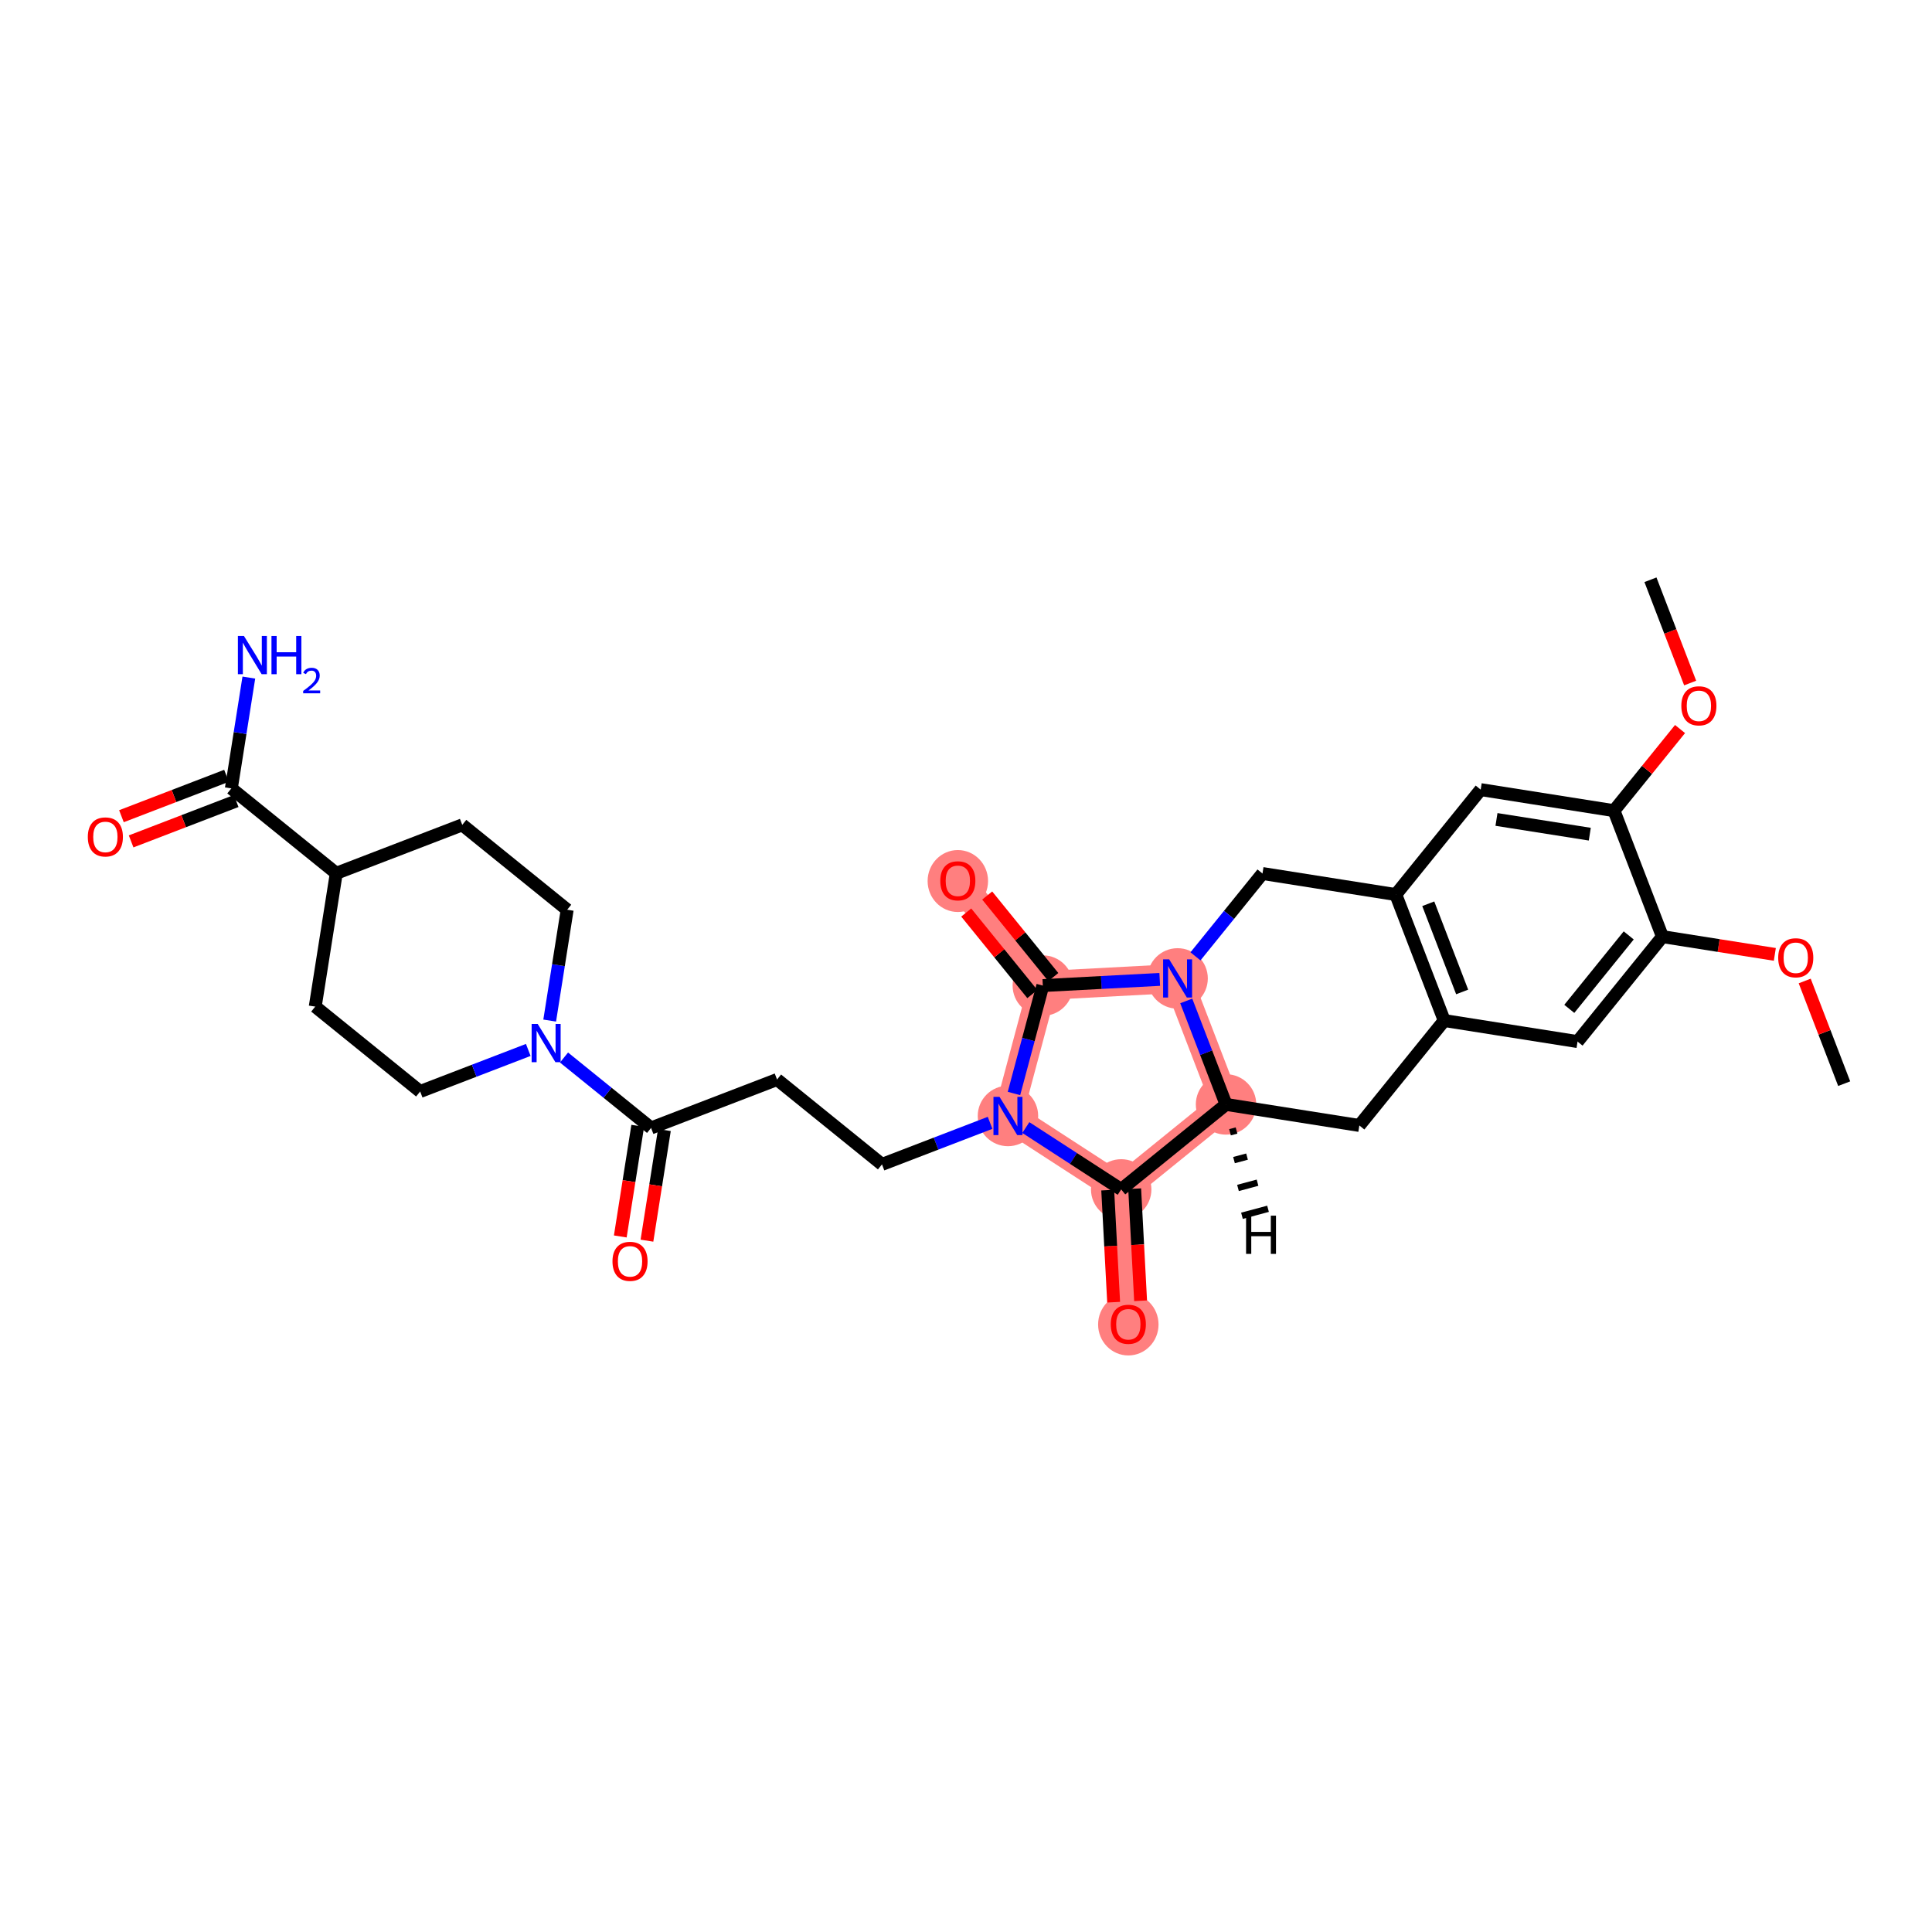 <?xml version='1.0' encoding='iso-8859-1'?>
<svg version='1.1' baseProfile='full'
              xmlns='http://www.w3.org/2000/svg'
                      xmlns:rdkit='http://www.rdkit.org/xml'
                      xmlns:xlink='http://www.w3.org/1999/xlink'
                  xml:space='preserve'
width='300px' height='300px' viewBox='0 0 300 300'>
<!-- END OF HEADER -->
<rect style='opacity:1.0;fill:#FFFFFF;stroke:none' width='300' height='300' x='0' y='0'> </rect>
<rect style='opacity:1.0;fill:#FFFFFF;stroke:none' width='300' height='300' x='0' y='0'> </rect>
<path d='M 182.857,151.932 L 161.929,153.04' style='fill:none;fill-rule:evenodd;stroke:#FF7F7F;stroke-width:4.5px;stroke-linecap:butt;stroke-linejoin:miter;stroke-opacity:1' />
<path d='M 182.857,151.932 L 190.378,171.494' style='fill:none;fill-rule:evenodd;stroke:#FF7F7F;stroke-width:4.5px;stroke-linecap:butt;stroke-linejoin:miter;stroke-opacity:1' />
<path d='M 161.929,153.04 L 148.732,136.76' style='fill:none;fill-rule:evenodd;stroke:#FF7F7F;stroke-width:4.5px;stroke-linecap:butt;stroke-linejoin:miter;stroke-opacity:1' />
<path d='M 161.929,153.04 L 156.515,173.286' style='fill:none;fill-rule:evenodd;stroke:#FF7F7F;stroke-width:4.5px;stroke-linecap:butt;stroke-linejoin:miter;stroke-opacity:1' />
<path d='M 156.515,173.286 L 174.098,184.691' style='fill:none;fill-rule:evenodd;stroke:#FF7F7F;stroke-width:4.5px;stroke-linecap:butt;stroke-linejoin:miter;stroke-opacity:1' />
<path d='M 174.098,184.691 L 175.205,205.62' style='fill:none;fill-rule:evenodd;stroke:#FF7F7F;stroke-width:4.5px;stroke-linecap:butt;stroke-linejoin:miter;stroke-opacity:1' />
<path d='M 174.098,184.691 L 190.378,171.494' style='fill:none;fill-rule:evenodd;stroke:#FF7F7F;stroke-width:4.5px;stroke-linecap:butt;stroke-linejoin:miter;stroke-opacity:1' />
<ellipse cx='182.857' cy='151.932' rx='4.192' ry='4.197'  style='fill:#FF7F7F;fill-rule:evenodd;stroke:#FF7F7F;stroke-width:1.0px;stroke-linecap:butt;stroke-linejoin:miter;stroke-opacity:1' />
<ellipse cx='161.929' cy='153.04' rx='4.192' ry='4.192'  style='fill:#FF7F7F;fill-rule:evenodd;stroke:#FF7F7F;stroke-width:1.0px;stroke-linecap:butt;stroke-linejoin:miter;stroke-opacity:1' />
<ellipse cx='148.732' cy='136.806' rx='4.192' ry='4.309'  style='fill:#FF7F7F;fill-rule:evenodd;stroke:#FF7F7F;stroke-width:1.0px;stroke-linecap:butt;stroke-linejoin:miter;stroke-opacity:1' />
<ellipse cx='156.515' cy='173.286' rx='4.192' ry='4.197'  style='fill:#FF7F7F;fill-rule:evenodd;stroke:#FF7F7F;stroke-width:1.0px;stroke-linecap:butt;stroke-linejoin:miter;stroke-opacity:1' />
<ellipse cx='174.098' cy='184.691' rx='4.192' ry='4.192'  style='fill:#FF7F7F;fill-rule:evenodd;stroke:#FF7F7F;stroke-width:1.0px;stroke-linecap:butt;stroke-linejoin:miter;stroke-opacity:1' />
<ellipse cx='175.205' cy='205.666' rx='4.192' ry='4.309'  style='fill:#FF7F7F;fill-rule:evenodd;stroke:#FF7F7F;stroke-width:1.0px;stroke-linecap:butt;stroke-linejoin:miter;stroke-opacity:1' />
<ellipse cx='190.378' cy='171.494' rx='4.192' ry='4.192'  style='fill:#FF7F7F;fill-rule:evenodd;stroke:#FF7F7F;stroke-width:1.0px;stroke-linecap:butt;stroke-linejoin:miter;stroke-opacity:1' />
<path class='bond-0 atom-0 atom-1' d='M 286.364,168.272 L 283.299,160.299' style='fill:none;fill-rule:evenodd;stroke:#000000;stroke-width:2.0px;stroke-linecap:butt;stroke-linejoin:miter;stroke-opacity:1' />
<path class='bond-0 atom-0 atom-1' d='M 283.299,160.299 L 280.234,152.327' style='fill:none;fill-rule:evenodd;stroke:#FF0000;stroke-width:2.0px;stroke-linecap:butt;stroke-linejoin:miter;stroke-opacity:1' />
<path class='bond-1 atom-1 atom-2' d='M 275.595,148.197 L 266.868,146.82' style='fill:none;fill-rule:evenodd;stroke:#FF0000;stroke-width:2.0px;stroke-linecap:butt;stroke-linejoin:miter;stroke-opacity:1' />
<path class='bond-1 atom-1 atom-2' d='M 266.868,146.82 L 258.142,145.442' style='fill:none;fill-rule:evenodd;stroke:#000000;stroke-width:2.0px;stroke-linecap:butt;stroke-linejoin:miter;stroke-opacity:1' />
<path class='bond-2 atom-2 atom-3' d='M 258.142,145.442 L 244.961,161.736' style='fill:none;fill-rule:evenodd;stroke:#000000;stroke-width:2.0px;stroke-linecap:butt;stroke-linejoin:miter;stroke-opacity:1' />
<path class='bond-2 atom-2 atom-3' d='M 252.906,145.25 L 243.679,156.656' style='fill:none;fill-rule:evenodd;stroke:#000000;stroke-width:2.0px;stroke-linecap:butt;stroke-linejoin:miter;stroke-opacity:1' />
<path class='bond-31 atom-7 atom-2' d='M 250.621,125.88 L 258.142,145.442' style='fill:none;fill-rule:evenodd;stroke:#000000;stroke-width:2.0px;stroke-linecap:butt;stroke-linejoin:miter;stroke-opacity:1' />
<path class='bond-3 atom-3 atom-4' d='M 244.961,161.736 L 224.26,158.468' style='fill:none;fill-rule:evenodd;stroke:#000000;stroke-width:2.0px;stroke-linecap:butt;stroke-linejoin:miter;stroke-opacity:1' />
<path class='bond-4 atom-4 atom-5' d='M 224.26,158.468 L 216.739,138.906' style='fill:none;fill-rule:evenodd;stroke:#000000;stroke-width:2.0px;stroke-linecap:butt;stroke-linejoin:miter;stroke-opacity:1' />
<path class='bond-4 atom-4 atom-5' d='M 227.044,154.03 L 221.78,140.336' style='fill:none;fill-rule:evenodd;stroke:#000000;stroke-width:2.0px;stroke-linecap:butt;stroke-linejoin:miter;stroke-opacity:1' />
<path class='bond-33 atom-31 atom-4' d='M 211.079,174.762 L 224.26,158.468' style='fill:none;fill-rule:evenodd;stroke:#000000;stroke-width:2.0px;stroke-linecap:butt;stroke-linejoin:miter;stroke-opacity:1' />
<path class='bond-5 atom-5 atom-6' d='M 216.739,138.906 L 229.92,122.612' style='fill:none;fill-rule:evenodd;stroke:#000000;stroke-width:2.0px;stroke-linecap:butt;stroke-linejoin:miter;stroke-opacity:1' />
<path class='bond-9 atom-5 atom-10' d='M 216.739,138.906 L 196.038,135.638' style='fill:none;fill-rule:evenodd;stroke:#000000;stroke-width:2.0px;stroke-linecap:butt;stroke-linejoin:miter;stroke-opacity:1' />
<path class='bond-6 atom-6 atom-7' d='M 229.92,122.612 L 250.621,125.88' style='fill:none;fill-rule:evenodd;stroke:#000000;stroke-width:2.0px;stroke-linecap:butt;stroke-linejoin:miter;stroke-opacity:1' />
<path class='bond-6 atom-6 atom-7' d='M 232.372,127.243 L 246.862,129.53' style='fill:none;fill-rule:evenodd;stroke:#000000;stroke-width:2.0px;stroke-linecap:butt;stroke-linejoin:miter;stroke-opacity:1' />
<path class='bond-7 atom-7 atom-8' d='M 250.621,125.88 L 255.749,119.542' style='fill:none;fill-rule:evenodd;stroke:#000000;stroke-width:2.0px;stroke-linecap:butt;stroke-linejoin:miter;stroke-opacity:1' />
<path class='bond-7 atom-7 atom-8' d='M 255.749,119.542 L 260.876,113.204' style='fill:none;fill-rule:evenodd;stroke:#FF0000;stroke-width:2.0px;stroke-linecap:butt;stroke-linejoin:miter;stroke-opacity:1' />
<path class='bond-8 atom-8 atom-9' d='M 262.447,106.061 L 259.364,98.043' style='fill:none;fill-rule:evenodd;stroke:#FF0000;stroke-width:2.0px;stroke-linecap:butt;stroke-linejoin:miter;stroke-opacity:1' />
<path class='bond-8 atom-8 atom-9' d='M 259.364,98.043 L 256.281,90.025' style='fill:none;fill-rule:evenodd;stroke:#000000;stroke-width:2.0px;stroke-linecap:butt;stroke-linejoin:miter;stroke-opacity:1' />
<path class='bond-10 atom-10 atom-11' d='M 196.038,135.638 L 190.835,142.07' style='fill:none;fill-rule:evenodd;stroke:#000000;stroke-width:2.0px;stroke-linecap:butt;stroke-linejoin:miter;stroke-opacity:1' />
<path class='bond-10 atom-10 atom-11' d='M 190.835,142.07 L 185.632,148.502' style='fill:none;fill-rule:evenodd;stroke:#0000FF;stroke-width:2.0px;stroke-linecap:butt;stroke-linejoin:miter;stroke-opacity:1' />
<path class='bond-11 atom-11 atom-12' d='M 180.083,152.079 L 171.006,152.56' style='fill:none;fill-rule:evenodd;stroke:#0000FF;stroke-width:2.0px;stroke-linecap:butt;stroke-linejoin:miter;stroke-opacity:1' />
<path class='bond-11 atom-11 atom-12' d='M 171.006,152.56 L 161.929,153.04' style='fill:none;fill-rule:evenodd;stroke:#000000;stroke-width:2.0px;stroke-linecap:butt;stroke-linejoin:miter;stroke-opacity:1' />
<path class='bond-32 atom-30 atom-11' d='M 190.378,171.494 L 187.289,163.459' style='fill:none;fill-rule:evenodd;stroke:#000000;stroke-width:2.0px;stroke-linecap:butt;stroke-linejoin:miter;stroke-opacity:1' />
<path class='bond-32 atom-30 atom-11' d='M 187.289,163.459 L 184.2,155.424' style='fill:none;fill-rule:evenodd;stroke:#0000FF;stroke-width:2.0px;stroke-linecap:butt;stroke-linejoin:miter;stroke-opacity:1' />
<path class='bond-12 atom-12 atom-13' d='M 163.557,151.72 L 158.425,145.389' style='fill:none;fill-rule:evenodd;stroke:#000000;stroke-width:2.0px;stroke-linecap:butt;stroke-linejoin:miter;stroke-opacity:1' />
<path class='bond-12 atom-12 atom-13' d='M 158.425,145.389 L 153.292,139.057' style='fill:none;fill-rule:evenodd;stroke:#FF0000;stroke-width:2.0px;stroke-linecap:butt;stroke-linejoin:miter;stroke-opacity:1' />
<path class='bond-12 atom-12 atom-13' d='M 160.301,154.36 L 155.169,148.028' style='fill:none;fill-rule:evenodd;stroke:#000000;stroke-width:2.0px;stroke-linecap:butt;stroke-linejoin:miter;stroke-opacity:1' />
<path class='bond-12 atom-12 atom-13' d='M 155.169,148.028 L 150.036,141.697' style='fill:none;fill-rule:evenodd;stroke:#FF0000;stroke-width:2.0px;stroke-linecap:butt;stroke-linejoin:miter;stroke-opacity:1' />
<path class='bond-13 atom-12 atom-14' d='M 161.929,153.04 L 159.689,161.417' style='fill:none;fill-rule:evenodd;stroke:#000000;stroke-width:2.0px;stroke-linecap:butt;stroke-linejoin:miter;stroke-opacity:1' />
<path class='bond-13 atom-12 atom-14' d='M 159.689,161.417 L 157.449,169.795' style='fill:none;fill-rule:evenodd;stroke:#0000FF;stroke-width:2.0px;stroke-linecap:butt;stroke-linejoin:miter;stroke-opacity:1' />
<path class='bond-14 atom-14 atom-15' d='M 153.741,174.353 L 145.347,177.58' style='fill:none;fill-rule:evenodd;stroke:#0000FF;stroke-width:2.0px;stroke-linecap:butt;stroke-linejoin:miter;stroke-opacity:1' />
<path class='bond-14 atom-14 atom-15' d='M 145.347,177.58 L 136.954,180.807' style='fill:none;fill-rule:evenodd;stroke:#000000;stroke-width:2.0px;stroke-linecap:butt;stroke-linejoin:miter;stroke-opacity:1' />
<path class='bond-27 atom-14 atom-28' d='M 159.29,175.086 L 166.694,179.889' style='fill:none;fill-rule:evenodd;stroke:#0000FF;stroke-width:2.0px;stroke-linecap:butt;stroke-linejoin:miter;stroke-opacity:1' />
<path class='bond-27 atom-14 atom-28' d='M 166.694,179.889 L 174.098,184.691' style='fill:none;fill-rule:evenodd;stroke:#000000;stroke-width:2.0px;stroke-linecap:butt;stroke-linejoin:miter;stroke-opacity:1' />
<path class='bond-15 atom-15 atom-16' d='M 136.954,180.807 L 120.66,167.626' style='fill:none;fill-rule:evenodd;stroke:#000000;stroke-width:2.0px;stroke-linecap:butt;stroke-linejoin:miter;stroke-opacity:1' />
<path class='bond-16 atom-16 atom-17' d='M 120.66,167.626 L 101.098,175.147' style='fill:none;fill-rule:evenodd;stroke:#000000;stroke-width:2.0px;stroke-linecap:butt;stroke-linejoin:miter;stroke-opacity:1' />
<path class='bond-17 atom-17 atom-18' d='M 99.028,174.82 L 97.672,183.408' style='fill:none;fill-rule:evenodd;stroke:#000000;stroke-width:2.0px;stroke-linecap:butt;stroke-linejoin:miter;stroke-opacity:1' />
<path class='bond-17 atom-17 atom-18' d='M 97.672,183.408 L 96.317,191.996' style='fill:none;fill-rule:evenodd;stroke:#FF0000;stroke-width:2.0px;stroke-linecap:butt;stroke-linejoin:miter;stroke-opacity:1' />
<path class='bond-17 atom-17 atom-18' d='M 103.168,175.473 L 101.812,184.062' style='fill:none;fill-rule:evenodd;stroke:#000000;stroke-width:2.0px;stroke-linecap:butt;stroke-linejoin:miter;stroke-opacity:1' />
<path class='bond-17 atom-17 atom-18' d='M 101.812,184.062 L 100.457,192.65' style='fill:none;fill-rule:evenodd;stroke:#FF0000;stroke-width:2.0px;stroke-linecap:butt;stroke-linejoin:miter;stroke-opacity:1' />
<path class='bond-18 atom-17 atom-19' d='M 101.098,175.147 L 94.338,169.679' style='fill:none;fill-rule:evenodd;stroke:#000000;stroke-width:2.0px;stroke-linecap:butt;stroke-linejoin:miter;stroke-opacity:1' />
<path class='bond-18 atom-17 atom-19' d='M 94.338,169.679 L 87.579,164.211' style='fill:none;fill-rule:evenodd;stroke:#0000FF;stroke-width:2.0px;stroke-linecap:butt;stroke-linejoin:miter;stroke-opacity:1' />
<path class='bond-19 atom-19 atom-20' d='M 85.355,158.474 L 86.714,149.87' style='fill:none;fill-rule:evenodd;stroke:#0000FF;stroke-width:2.0px;stroke-linecap:butt;stroke-linejoin:miter;stroke-opacity:1' />
<path class='bond-19 atom-19 atom-20' d='M 86.714,149.87 L 88.072,141.265' style='fill:none;fill-rule:evenodd;stroke:#000000;stroke-width:2.0px;stroke-linecap:butt;stroke-linejoin:miter;stroke-opacity:1' />
<path class='bond-34 atom-27 atom-19' d='M 65.243,169.487 L 73.636,166.26' style='fill:none;fill-rule:evenodd;stroke:#000000;stroke-width:2.0px;stroke-linecap:butt;stroke-linejoin:miter;stroke-opacity:1' />
<path class='bond-34 atom-27 atom-19' d='M 73.636,166.26 L 82.029,163.033' style='fill:none;fill-rule:evenodd;stroke:#0000FF;stroke-width:2.0px;stroke-linecap:butt;stroke-linejoin:miter;stroke-opacity:1' />
<path class='bond-20 atom-20 atom-21' d='M 88.072,141.265 L 71.778,128.084' style='fill:none;fill-rule:evenodd;stroke:#000000;stroke-width:2.0px;stroke-linecap:butt;stroke-linejoin:miter;stroke-opacity:1' />
<path class='bond-21 atom-21 atom-22' d='M 71.778,128.084 L 52.216,135.605' style='fill:none;fill-rule:evenodd;stroke:#000000;stroke-width:2.0px;stroke-linecap:butt;stroke-linejoin:miter;stroke-opacity:1' />
<path class='bond-22 atom-22 atom-23' d='M 52.216,135.605 L 35.923,122.424' style='fill:none;fill-rule:evenodd;stroke:#000000;stroke-width:2.0px;stroke-linecap:butt;stroke-linejoin:miter;stroke-opacity:1' />
<path class='bond-25 atom-22 atom-26' d='M 52.216,135.605 L 48.949,156.306' style='fill:none;fill-rule:evenodd;stroke:#000000;stroke-width:2.0px;stroke-linecap:butt;stroke-linejoin:miter;stroke-opacity:1' />
<path class='bond-23 atom-23 atom-24' d='M 35.923,122.424 L 37.281,113.819' style='fill:none;fill-rule:evenodd;stroke:#000000;stroke-width:2.0px;stroke-linecap:butt;stroke-linejoin:miter;stroke-opacity:1' />
<path class='bond-23 atom-23 atom-24' d='M 37.281,113.819 L 38.639,105.214' style='fill:none;fill-rule:evenodd;stroke:#0000FF;stroke-width:2.0px;stroke-linecap:butt;stroke-linejoin:miter;stroke-opacity:1' />
<path class='bond-24 atom-23 atom-25' d='M 35.17,120.468 L 27.014,123.604' style='fill:none;fill-rule:evenodd;stroke:#000000;stroke-width:2.0px;stroke-linecap:butt;stroke-linejoin:miter;stroke-opacity:1' />
<path class='bond-24 atom-23 atom-25' d='M 27.014,123.604 L 18.857,126.74' style='fill:none;fill-rule:evenodd;stroke:#FF0000;stroke-width:2.0px;stroke-linecap:butt;stroke-linejoin:miter;stroke-opacity:1' />
<path class='bond-24 atom-23 atom-25' d='M 36.675,124.38 L 28.518,127.516' style='fill:none;fill-rule:evenodd;stroke:#000000;stroke-width:2.0px;stroke-linecap:butt;stroke-linejoin:miter;stroke-opacity:1' />
<path class='bond-24 atom-23 atom-25' d='M 28.518,127.516 L 20.361,130.652' style='fill:none;fill-rule:evenodd;stroke:#FF0000;stroke-width:2.0px;stroke-linecap:butt;stroke-linejoin:miter;stroke-opacity:1' />
<path class='bond-26 atom-26 atom-27' d='M 48.949,156.306 L 65.243,169.487' style='fill:none;fill-rule:evenodd;stroke:#000000;stroke-width:2.0px;stroke-linecap:butt;stroke-linejoin:miter;stroke-opacity:1' />
<path class='bond-28 atom-28 atom-29' d='M 172.005,184.802 L 172.465,193.504' style='fill:none;fill-rule:evenodd;stroke:#000000;stroke-width:2.0px;stroke-linecap:butt;stroke-linejoin:miter;stroke-opacity:1' />
<path class='bond-28 atom-28 atom-29' d='M 172.465,193.504 L 172.926,202.205' style='fill:none;fill-rule:evenodd;stroke:#FF0000;stroke-width:2.0px;stroke-linecap:butt;stroke-linejoin:miter;stroke-opacity:1' />
<path class='bond-28 atom-28 atom-29' d='M 176.191,184.581 L 176.651,193.282' style='fill:none;fill-rule:evenodd;stroke:#000000;stroke-width:2.0px;stroke-linecap:butt;stroke-linejoin:miter;stroke-opacity:1' />
<path class='bond-28 atom-28 atom-29' d='M 176.651,193.282 L 177.112,201.984' style='fill:none;fill-rule:evenodd;stroke:#FF0000;stroke-width:2.0px;stroke-linecap:butt;stroke-linejoin:miter;stroke-opacity:1' />
<path class='bond-29 atom-28 atom-30' d='M 174.098,184.691 L 190.378,171.494' style='fill:none;fill-rule:evenodd;stroke:#000000;stroke-width:2.0px;stroke-linecap:butt;stroke-linejoin:miter;stroke-opacity:1' />
<path class='bond-30 atom-30 atom-31' d='M 190.378,171.494 L 211.079,174.762' style='fill:none;fill-rule:evenodd;stroke:#000000;stroke-width:2.0px;stroke-linecap:butt;stroke-linejoin:miter;stroke-opacity:1' />
<path class='bond-35 atom-30 atom-32' d='M 190.996,175.817 L 192.008,175.545' style='fill:none;fill-rule:evenodd;stroke:#000000;stroke-width:1.0px;stroke-linecap:butt;stroke-linejoin:miter;stroke-opacity:1' />
<path class='bond-35 atom-30 atom-32' d='M 191.615,180.14 L 193.639,179.597' style='fill:none;fill-rule:evenodd;stroke:#000000;stroke-width:1.0px;stroke-linecap:butt;stroke-linejoin:miter;stroke-opacity:1' />
<path class='bond-35 atom-30 atom-32' d='M 192.233,184.464 L 195.269,183.648' style='fill:none;fill-rule:evenodd;stroke:#000000;stroke-width:1.0px;stroke-linecap:butt;stroke-linejoin:miter;stroke-opacity:1' />
<path class='bond-35 atom-30 atom-32' d='M 192.851,188.787 L 196.899,187.7' style='fill:none;fill-rule:evenodd;stroke:#000000;stroke-width:1.0px;stroke-linecap:butt;stroke-linejoin:miter;stroke-opacity:1' />
<path  class='atom-1' d='M 276.119 148.727
Q 276.119 147.302, 276.823 146.505
Q 277.527 145.709, 278.843 145.709
Q 280.159 145.709, 280.863 146.505
Q 281.568 147.302, 281.568 148.727
Q 281.568 150.169, 280.855 150.99
Q 280.142 151.803, 278.843 151.803
Q 277.535 151.803, 276.823 150.99
Q 276.119 150.177, 276.119 148.727
M 278.843 151.133
Q 279.748 151.133, 280.235 150.529
Q 280.729 149.917, 280.729 148.727
Q 280.729 147.561, 280.235 146.975
Q 279.748 146.379, 278.843 146.379
Q 277.938 146.379, 277.443 146.966
Q 276.957 147.553, 276.957 148.727
Q 276.957 149.925, 277.443 150.529
Q 277.938 151.133, 278.843 151.133
' fill='#FF0000'/>
<path  class='atom-8' d='M 261.077 109.603
Q 261.077 108.178, 261.782 107.382
Q 262.486 106.585, 263.802 106.585
Q 265.118 106.585, 265.822 107.382
Q 266.526 108.178, 266.526 109.603
Q 266.526 111.045, 265.814 111.867
Q 265.101 112.68, 263.802 112.68
Q 262.494 112.68, 261.782 111.867
Q 261.077 111.053, 261.077 109.603
M 263.802 112.009
Q 264.707 112.009, 265.193 111.406
Q 265.688 110.794, 265.688 109.603
Q 265.688 108.438, 265.193 107.851
Q 264.707 107.256, 263.802 107.256
Q 262.897 107.256, 262.402 107.843
Q 261.916 108.43, 261.916 109.603
Q 261.916 110.802, 262.402 111.406
Q 262.897 112.009, 263.802 112.009
' fill='#FF0000'/>
<path  class='atom-11' d='M 181.546 148.965
L 183.49 152.108
Q 183.683 152.419, 183.993 152.98
Q 184.304 153.542, 184.32 153.575
L 184.32 148.965
L 185.108 148.965
L 185.108 154.9
L 184.295 154.9
L 182.208 151.463
Q 181.965 151.061, 181.705 150.599
Q 181.453 150.138, 181.378 149.996
L 181.378 154.9
L 180.607 154.9
L 180.607 148.965
L 181.546 148.965
' fill='#0000FF'/>
<path  class='atom-13' d='M 146.007 136.776
Q 146.007 135.351, 146.711 134.555
Q 147.416 133.758, 148.732 133.758
Q 150.048 133.758, 150.752 134.555
Q 151.456 135.351, 151.456 136.776
Q 151.456 138.218, 150.744 139.04
Q 150.031 139.853, 148.732 139.853
Q 147.424 139.853, 146.711 139.04
Q 146.007 138.227, 146.007 136.776
M 148.732 139.182
Q 149.637 139.182, 150.123 138.579
Q 150.618 137.967, 150.618 136.776
Q 150.618 135.611, 150.123 135.024
Q 149.637 134.429, 148.732 134.429
Q 147.826 134.429, 147.332 135.016
Q 146.846 135.603, 146.846 136.776
Q 146.846 137.975, 147.332 138.579
Q 147.826 139.182, 148.732 139.182
' fill='#FF0000'/>
<path  class='atom-14' d='M 155.203 170.319
L 157.148 173.462
Q 157.341 173.772, 157.651 174.334
Q 157.961 174.896, 157.978 174.929
L 157.978 170.319
L 158.766 170.319
L 158.766 176.254
L 157.953 176.254
L 155.866 172.817
Q 155.623 172.414, 155.363 171.953
Q 155.111 171.492, 155.036 171.35
L 155.036 176.254
L 154.265 176.254
L 154.265 170.319
L 155.203 170.319
' fill='#0000FF'/>
<path  class='atom-18' d='M 95.106 195.865
Q 95.106 194.44, 95.81 193.643
Q 96.514 192.847, 97.83 192.847
Q 99.146 192.847, 99.85 193.643
Q 100.555 194.44, 100.555 195.865
Q 100.555 197.307, 99.842 198.128
Q 99.13 198.941, 97.83 198.941
Q 96.522 198.941, 95.81 198.128
Q 95.106 197.315, 95.106 195.865
M 97.83 198.271
Q 98.736 198.271, 99.222 197.667
Q 99.716 197.055, 99.716 195.865
Q 99.716 194.699, 99.222 194.113
Q 98.736 193.517, 97.83 193.517
Q 96.925 193.517, 96.43 194.104
Q 95.944 194.691, 95.944 195.865
Q 95.944 197.063, 96.43 197.667
Q 96.925 198.271, 97.83 198.271
' fill='#FF0000'/>
<path  class='atom-19' d='M 83.492 158.998
L 85.437 162.142
Q 85.63 162.452, 85.94 163.014
Q 86.25 163.576, 86.267 163.609
L 86.267 158.998
L 87.055 158.998
L 87.055 164.934
L 86.242 164.934
L 84.154 161.497
Q 83.911 161.094, 83.651 160.633
Q 83.4 160.172, 83.325 160.03
L 83.325 164.934
L 82.553 164.934
L 82.553 158.998
L 83.492 158.998
' fill='#0000FF'/>
<path  class='atom-24' d='M 37.879 98.755
L 39.823 101.899
Q 40.016 102.209, 40.326 102.771
Q 40.636 103.332, 40.653 103.366
L 40.653 98.755
L 41.441 98.755
L 41.441 104.69
L 40.628 104.69
L 38.541 101.253
Q 38.298 100.851, 38.038 100.39
Q 37.786 99.929, 37.711 99.786
L 37.711 104.69
L 36.94 104.69
L 36.94 98.755
L 37.879 98.755
' fill='#0000FF'/>
<path  class='atom-24' d='M 42.154 98.755
L 42.959 98.755
L 42.959 101.279
L 45.993 101.279
L 45.993 98.755
L 46.798 98.755
L 46.798 104.69
L 45.993 104.69
L 45.993 101.949
L 42.959 101.949
L 42.959 104.69
L 42.154 104.69
L 42.154 98.755
' fill='#0000FF'/>
<path  class='atom-24' d='M 47.086 104.482
Q 47.23 104.111, 47.573 103.907
Q 47.916 103.697, 48.392 103.697
Q 48.983 103.697, 49.315 104.017
Q 49.647 104.338, 49.647 104.908
Q 49.647 105.489, 49.216 106.031
Q 48.79 106.574, 47.905 107.215
L 49.714 107.215
L 49.714 107.658
L 47.075 107.658
L 47.075 107.287
Q 47.805 106.767, 48.236 106.38
Q 48.674 105.993, 48.884 105.644
Q 49.094 105.296, 49.094 104.936
Q 49.094 104.56, 48.906 104.349
Q 48.718 104.139, 48.392 104.139
Q 48.076 104.139, 47.866 104.266
Q 47.656 104.394, 47.506 104.676
L 47.086 104.482
' fill='#0000FF'/>
<path  class='atom-25' d='M 13.636 129.961
Q 13.636 128.536, 14.341 127.74
Q 15.045 126.944, 16.361 126.944
Q 17.677 126.944, 18.381 127.74
Q 19.085 128.536, 19.085 129.961
Q 19.085 131.403, 18.373 132.225
Q 17.66 133.038, 16.361 133.038
Q 15.053 133.038, 14.341 132.225
Q 13.636 131.412, 13.636 129.961
M 16.361 132.367
Q 17.266 132.367, 17.752 131.764
Q 18.247 131.152, 18.247 129.961
Q 18.247 128.796, 17.752 128.209
Q 17.266 127.614, 16.361 127.614
Q 15.456 127.614, 14.961 128.201
Q 14.475 128.788, 14.475 129.961
Q 14.475 131.16, 14.961 131.764
Q 15.456 132.367, 16.361 132.367
' fill='#FF0000'/>
<path  class='atom-29' d='M 172.481 205.637
Q 172.481 204.211, 173.185 203.415
Q 173.889 202.619, 175.205 202.619
Q 176.521 202.619, 177.226 203.415
Q 177.93 204.211, 177.93 205.637
Q 177.93 207.078, 177.217 207.9
Q 176.505 208.713, 175.205 208.713
Q 173.898 208.713, 173.185 207.9
Q 172.481 207.087, 172.481 205.637
M 175.205 208.042
Q 176.111 208.042, 176.597 207.439
Q 177.092 206.827, 177.092 205.637
Q 177.092 204.471, 176.597 203.884
Q 176.111 203.289, 175.205 203.289
Q 174.3 203.289, 173.805 203.876
Q 173.319 204.463, 173.319 205.637
Q 173.319 206.835, 173.805 207.439
Q 174.3 208.042, 175.205 208.042
' fill='#FF0000'/>
<path  class='atom-32' d='M 193.491 188.767
L 194.295 188.767
L 194.295 191.29
L 197.33 191.29
L 197.33 188.767
L 198.135 188.767
L 198.135 194.702
L 197.33 194.702
L 197.33 191.961
L 194.295 191.961
L 194.295 194.702
L 193.491 194.702
L 193.491 188.767
' fill='#000000'/>
</svg>

